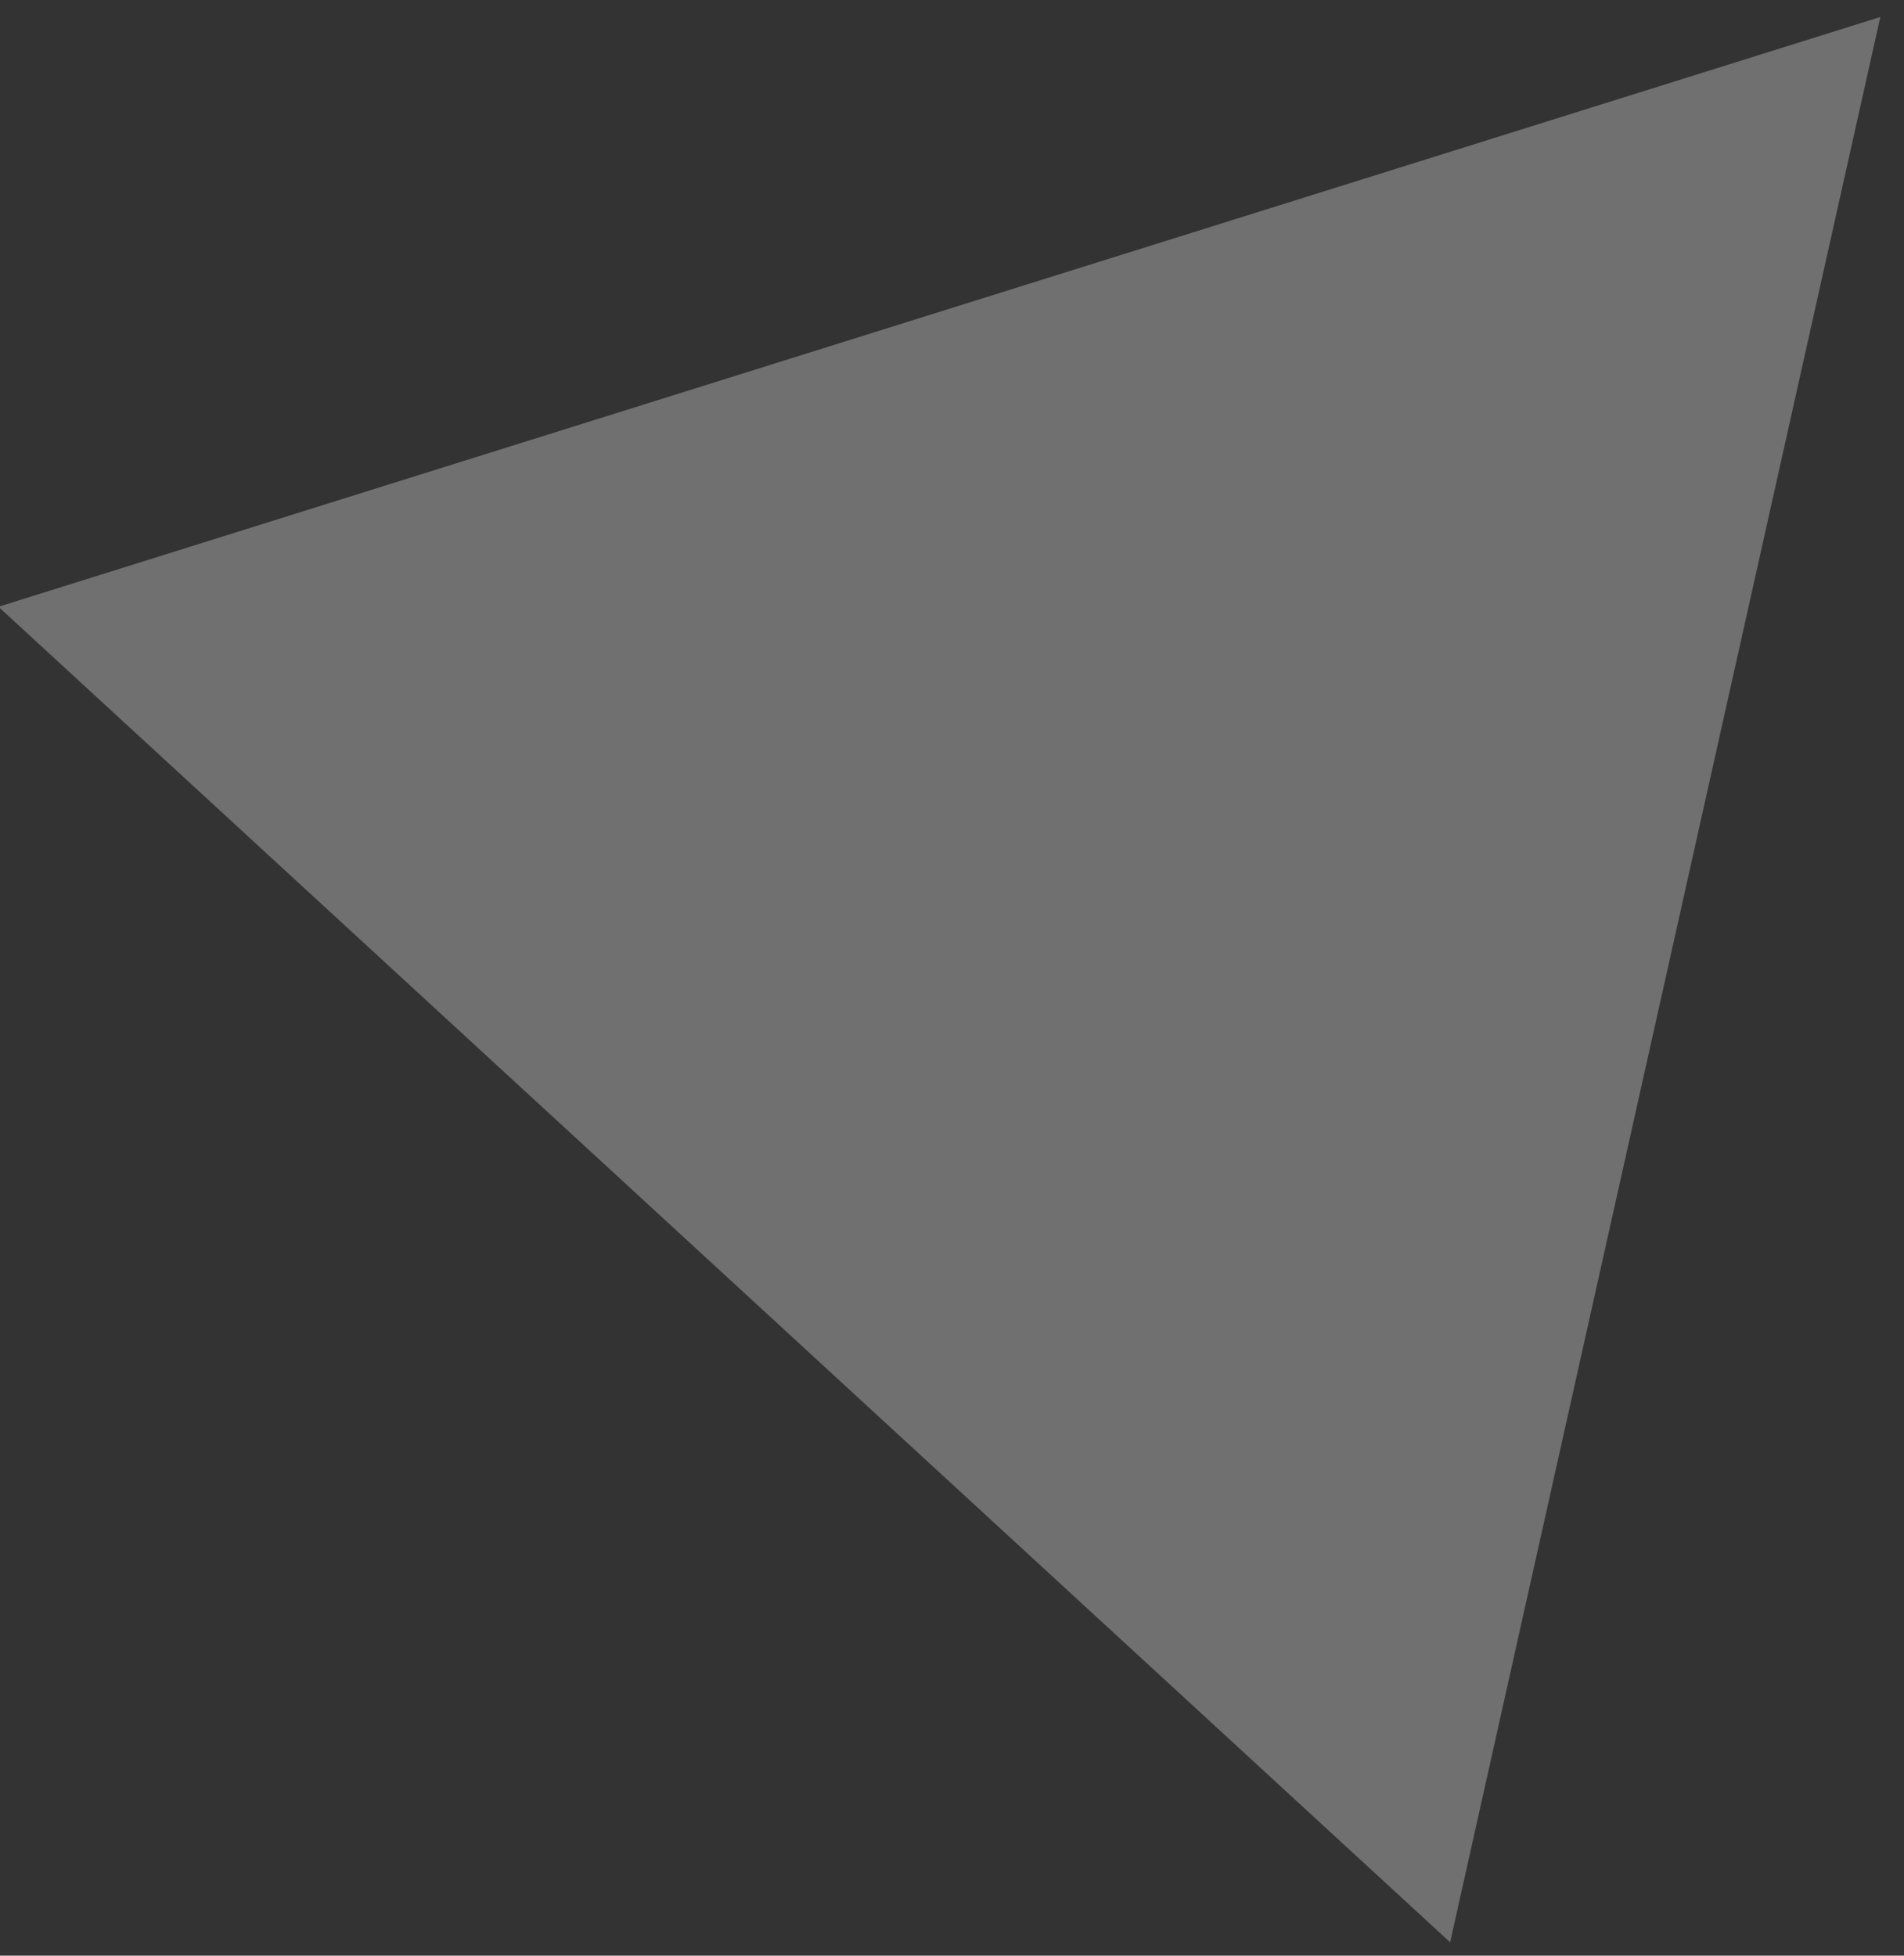 <?xml version="1.0" encoding="utf-8"?>
<svg xmlns="http://www.w3.org/2000/svg"
	xmlns:xlink="http://www.w3.org/1999/xlink"
	width="37px" height="38px" viewBox="0 0 37 38">
<rect x="0" y="0" width="37" height="38" fill="#333333" stroke="none"/>
<path fillRule="evenodd" d="M-0.03 11.79C-0.03 11.79 36.54 0.33 36.54 0.33 36.54 0.33 28.18 37.74 28.18 37.74 28.18 37.74-0.03 11.79-0.03 11.79Z" fill="rgb(255,255,255)" opacity="0.30"/></svg>